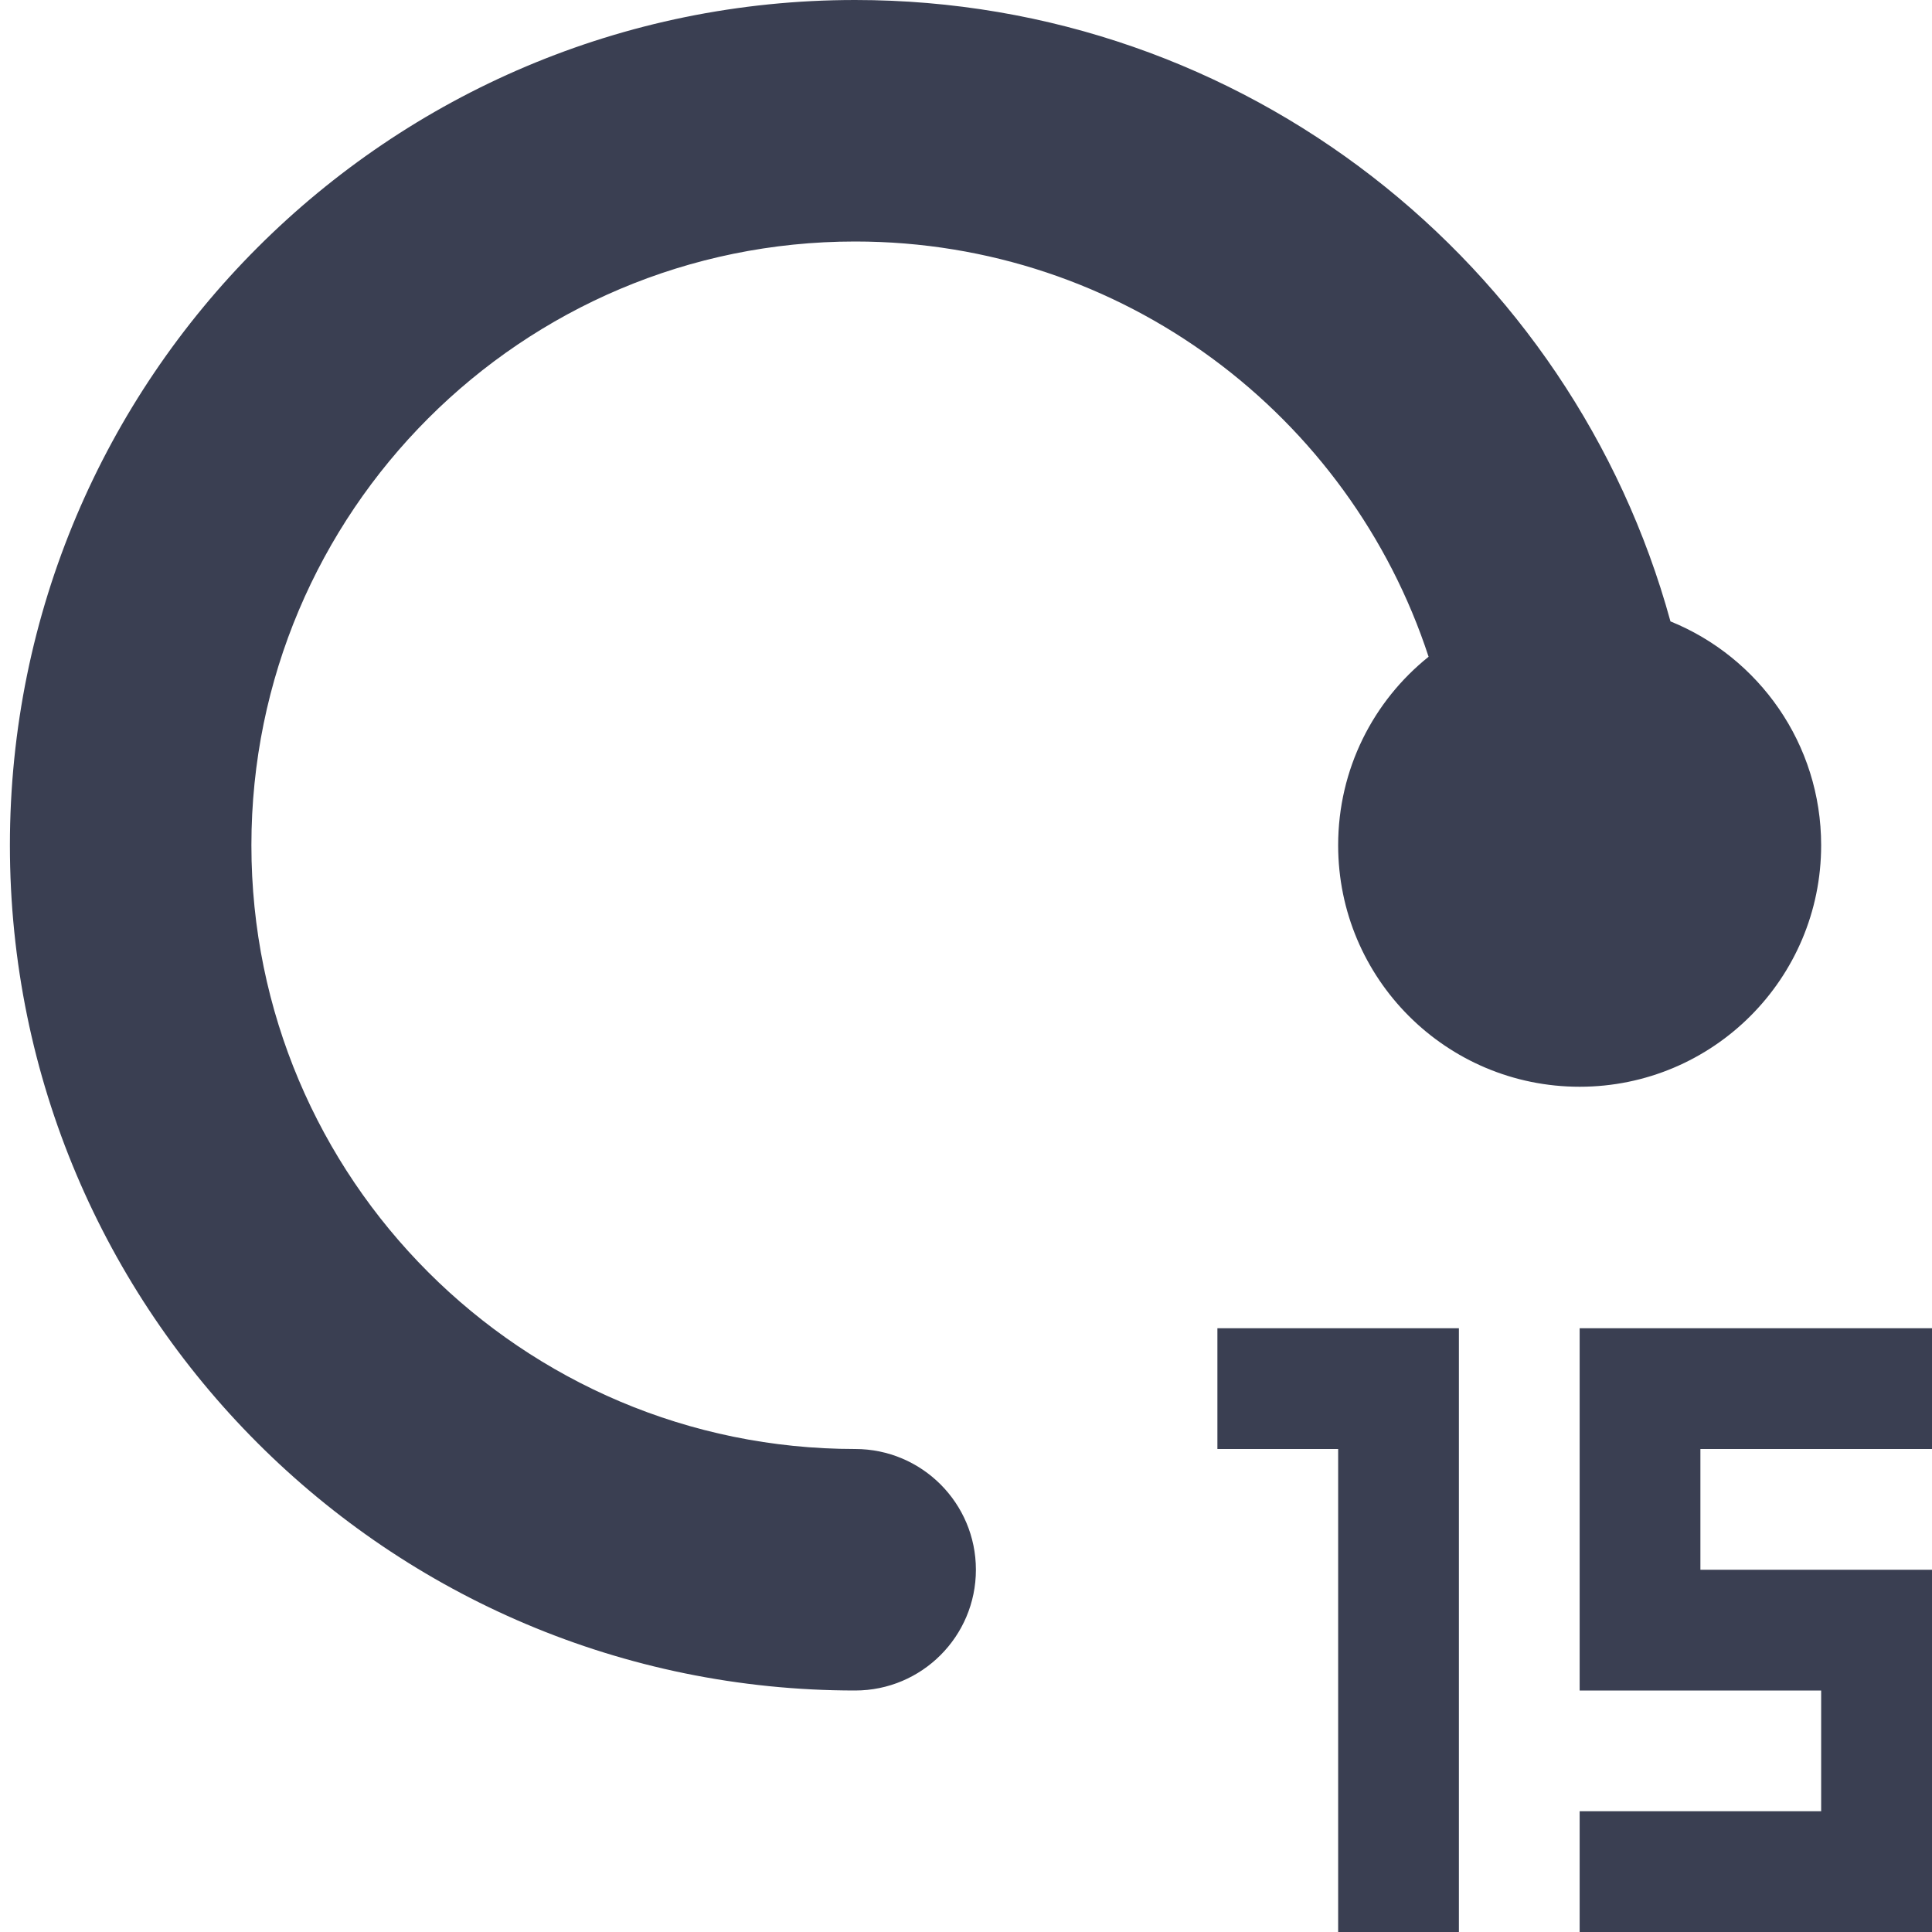 <svg width="16" height="16" version="1.1" xmlns="http://www.w3.org/2000/svg" xmlns:xlink="http://www.w3.org/1999/xlink" style=""><rect id="backgroundrect" width="100%" height="100%" x="0" y="0" fill="none" stroke="none"/>
    <!-- Generator: Sketch 60.1 (88133) - https://sketch.com -->
    <title>icon/Player/15s fwd</title>
    <desc>Created with Sketch.</desc>
    
<g class="currentLayer" style=""><title>Layer 1</title><g id="icon/Player/15s-fwd" stroke="none" stroke-width="1" fill="#3a3f52" fill-rule="evenodd" class="selected" fill-opacity="1">
        <path d="M12.082,11 L12.082,16 L11.082,16 L11.082,12 L10.082,12 L10.082,11 L12.082,11 zM16.082,11 L16.082,12 L14.082,12 L14.082,13 L16.082,13 L16.082,16 L13.082,16 L13.082,15 L15.082,15 L15.082,14 L13.082,14 L13.082,11 L16.082,11 zM7.082,0 C10.306,0 13.021,2.18 13.834,5.146 C14.566,5.443 15.082,6.161 15.082,7 C15.082,8.105 14.186,9 13.082,9 C11.977,9 11.082,8.105 11.082,7 C11.082,6.368 11.374,5.805 11.831,5.439 C11.178,3.442 9.298,2 7.082,2 C4.32,2 2.082,4.239 2.082,7 C2.082,9.761 4.32,12 7.082,12 C7.634,12 8.082,12.448 8.082,13 C8.082,13.552 7.634,14 7.082,14 C3.216,14 0.082,10.866 0.082,7 C0.082,3.134 3.216,0 7.082,0 z" id="Combined-Shape" fill="#3a3f52"/>
    </g></g></svg>